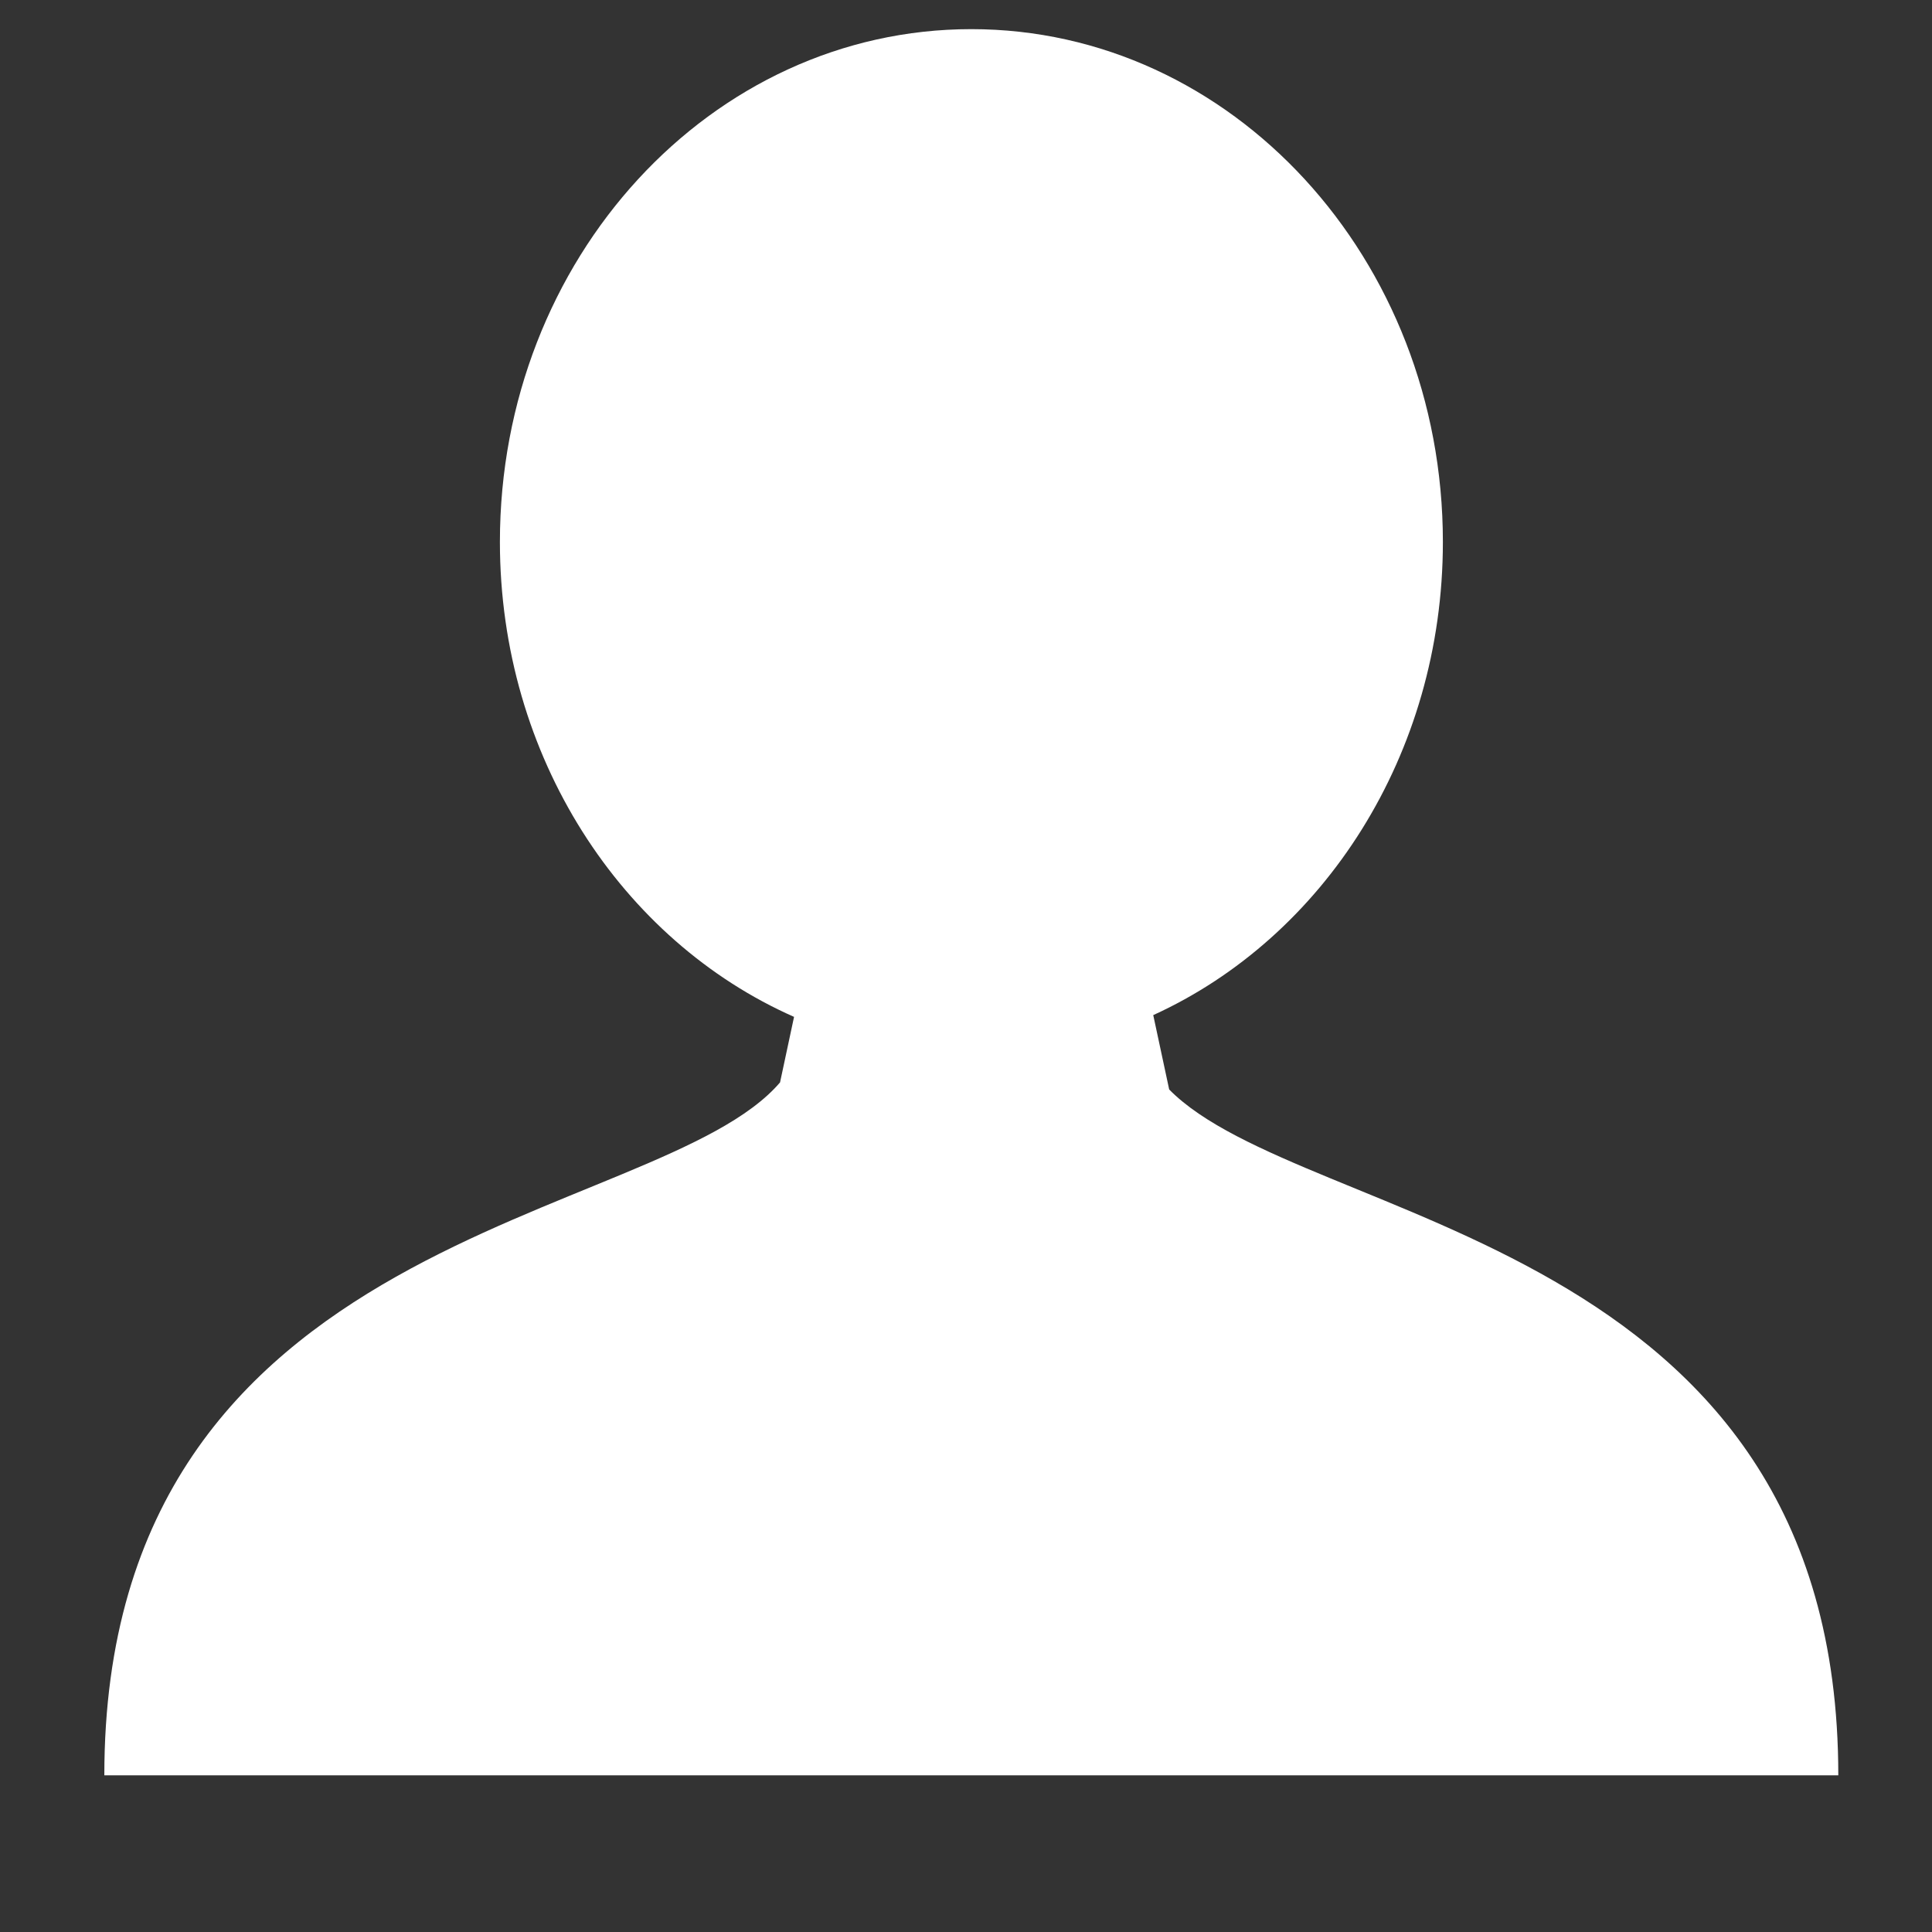 <svg 
 xmlns="http://www.w3.org/2000/svg"
 xmlns:xlink="http://www.w3.org/1999/xlink"
 width="12px" height="12px">
<rect width="100%" height="100%" fill="#333333" stroke="none"/>
<path fill-rule="evenodd"  fill="rgb(255, 255, 255)"
 d="M6.072,11.027 L6.072,11.027 L5.995,11.027 L0.648,11.027 C0.648,7.614 4.082,7.615 4.845,6.723 L4.932,6.316 C3.861,5.843 3.105,4.701 3.105,3.366 C3.105,1.607 4.416,0.181 6.033,0.181 C7.651,0.181 8.962,1.607 8.962,3.366 C8.962,4.690 8.219,5.824 7.163,6.305 L7.262,6.767 C8.098,7.616 11.418,7.672 11.418,11.027 L6.072,11.027 Z"/>
</svg>